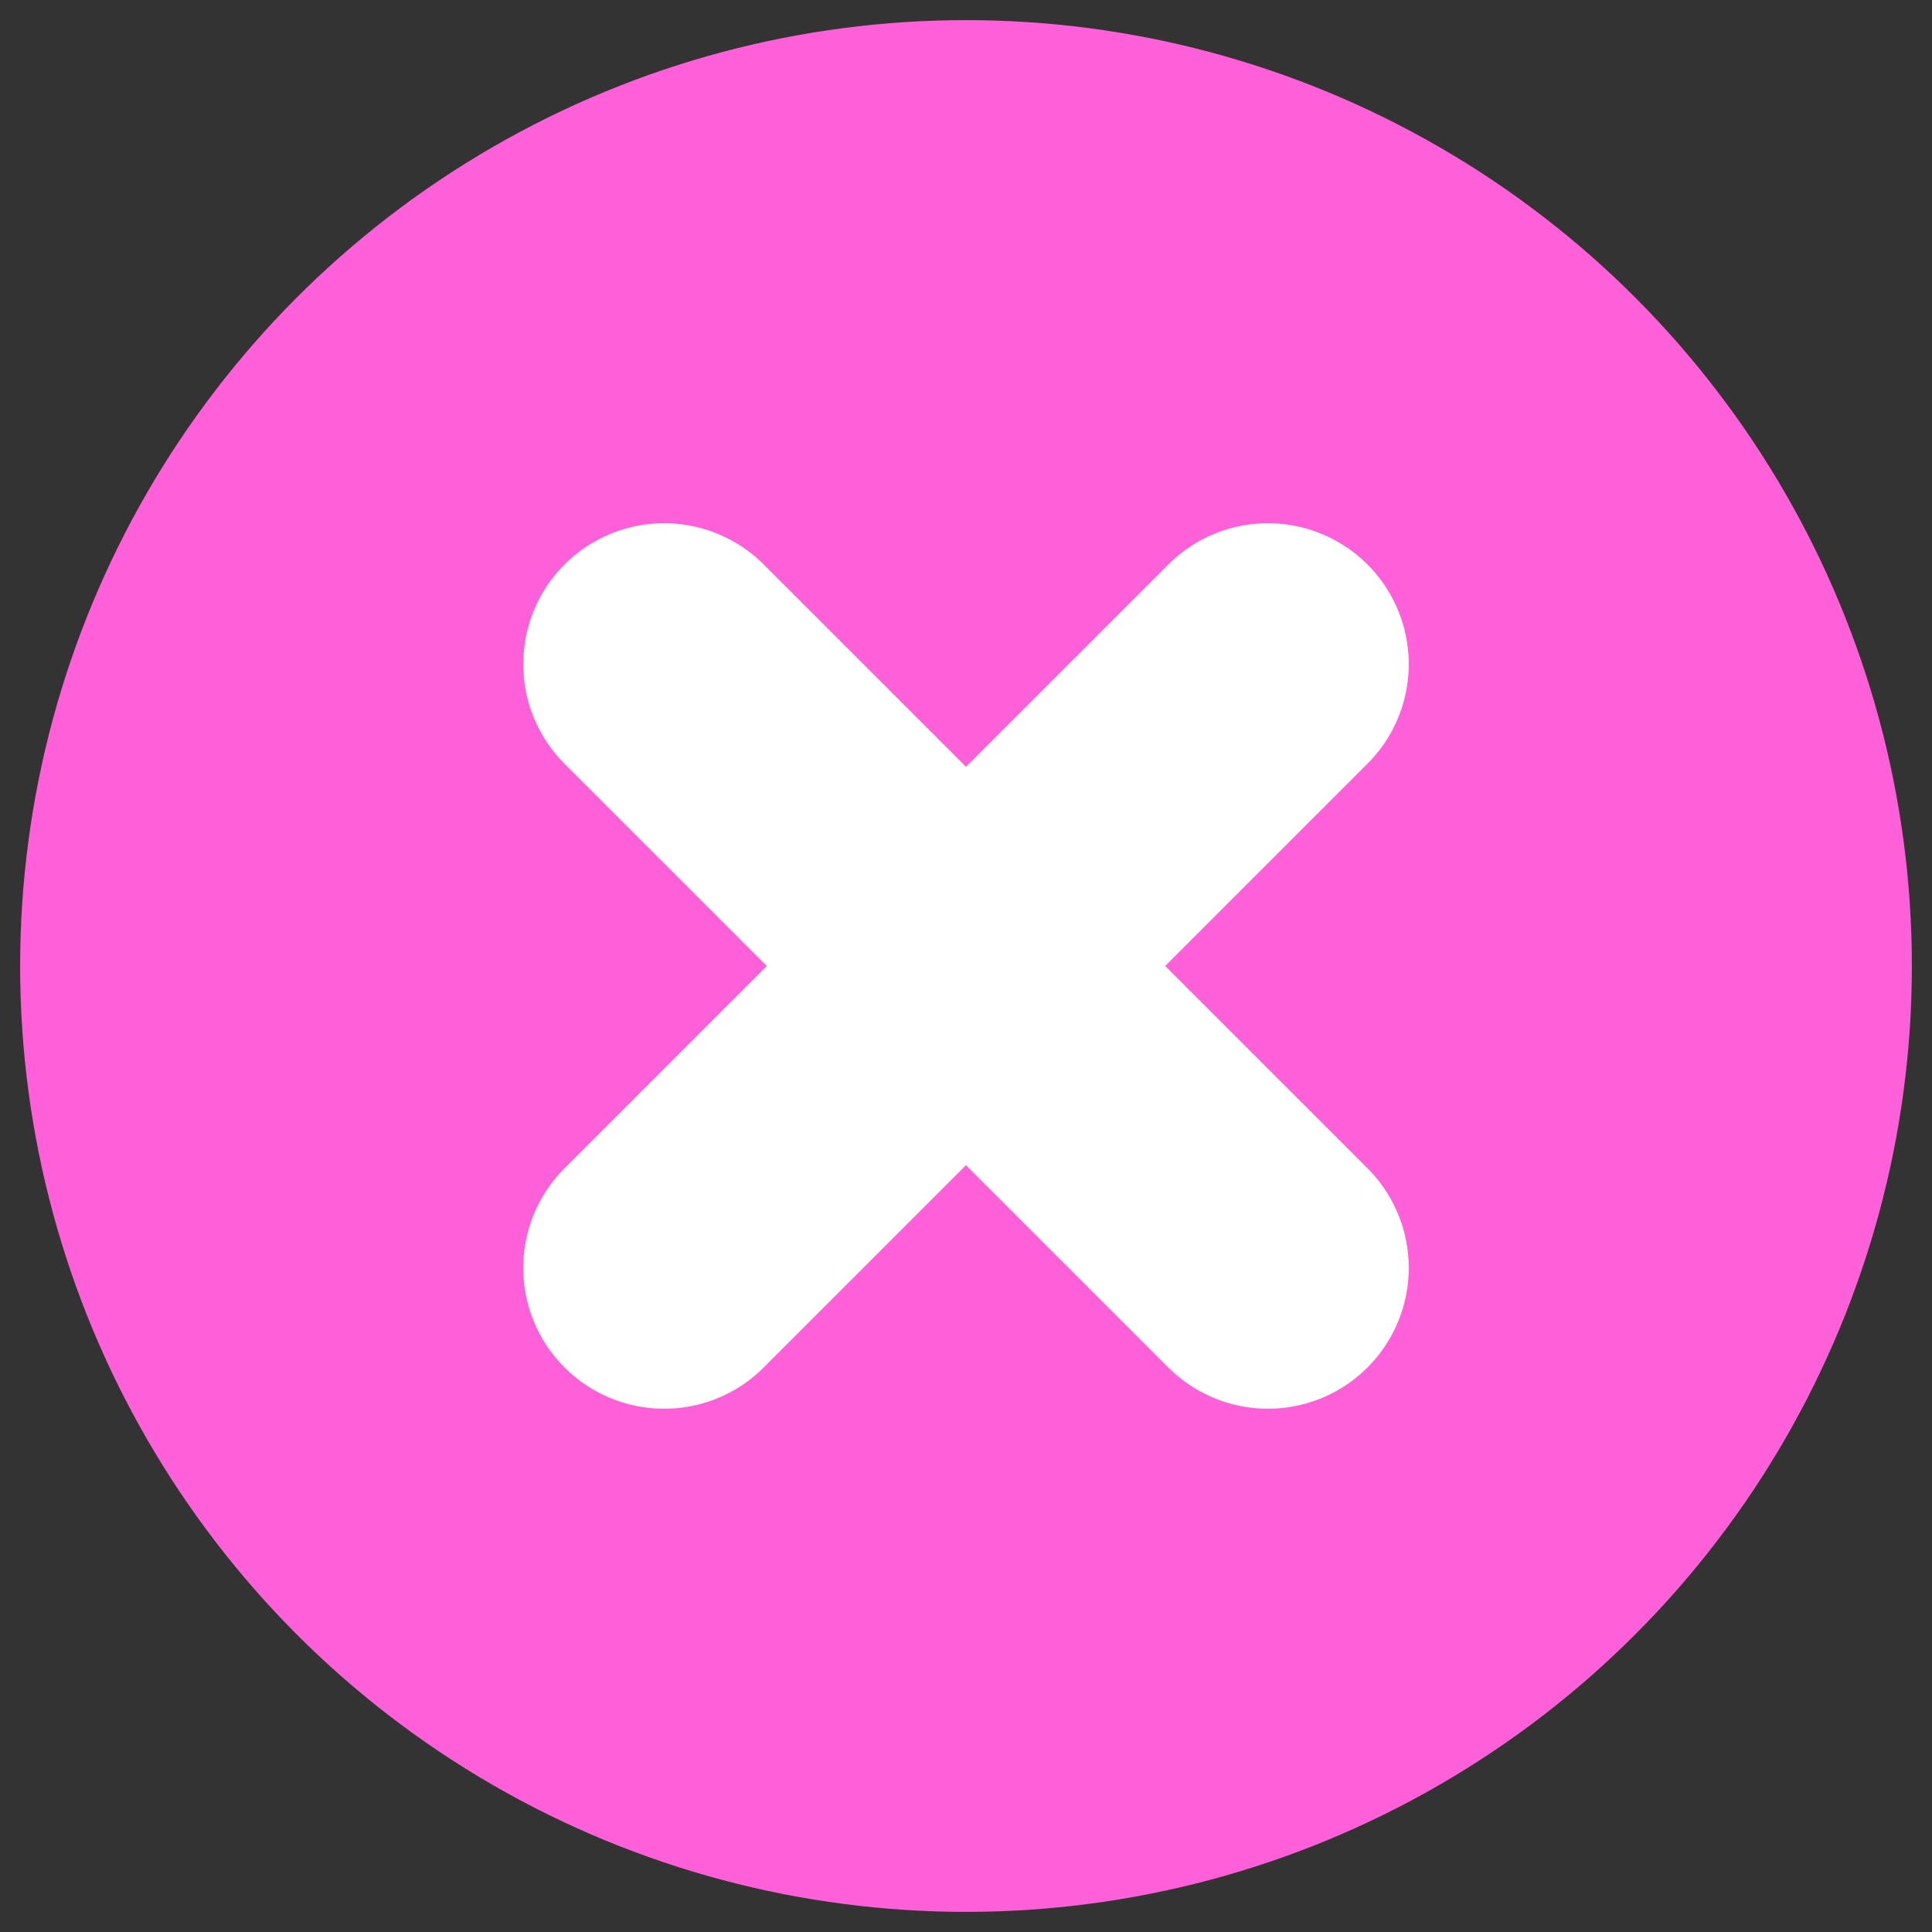<svg width="48" height="48" viewBox="0 0 48 48" fill="none" xmlns="http://www.w3.org/2000/svg">
<rect x="0" y="0" width="48" height="48" fill="#333333" stroke="none"/>
<circle cx="24" cy="24" r="23.5" fill="#FF5FD9"/>
<path d="M16.5 16.5L31.5 31.5" stroke="white" stroke-width="7" stroke-linecap="round"/>
<path d="M16.5 31.5L31.5 16.5" stroke="white" stroke-width="7" stroke-linecap="round"/>
</svg>
